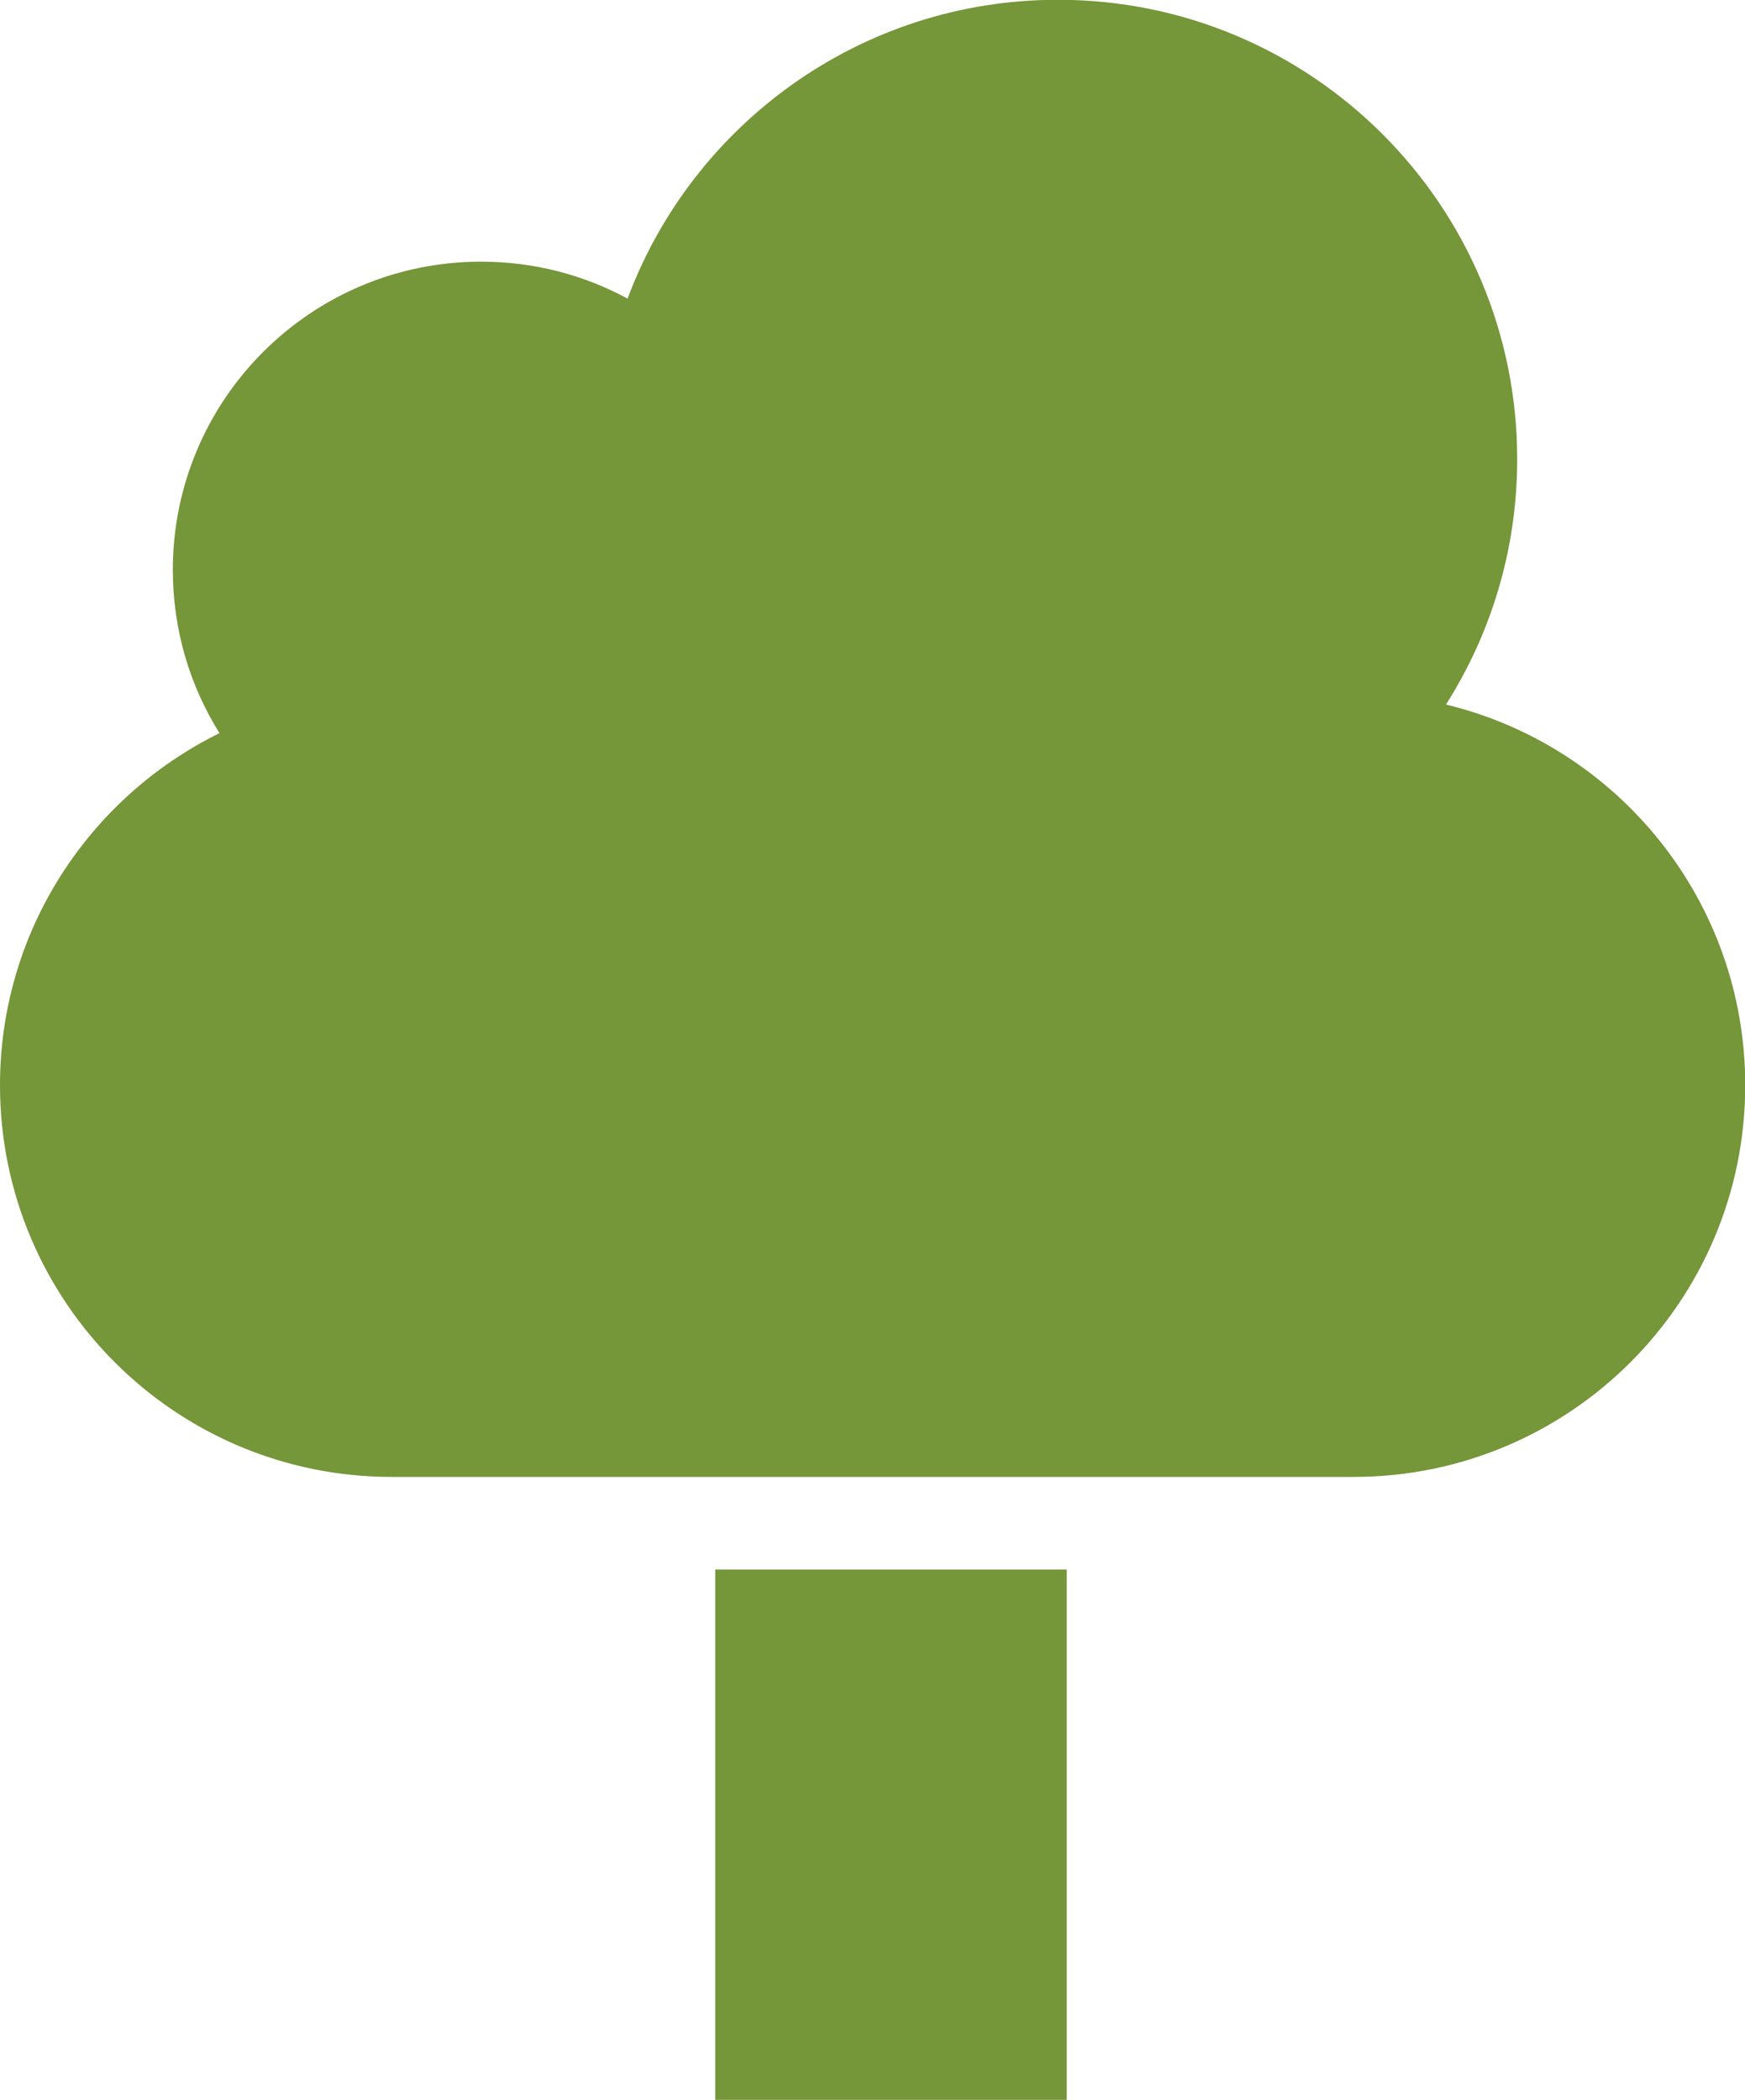 <?xml version="1.0" encoding="UTF-8"?>
<svg id="Capa_2" data-name="Capa 2" xmlns="http://www.w3.org/2000/svg" viewBox="0 0 77.44 93.17">
  <defs>
    <style>
      .cls-1 {
        fill: #759639;
        stroke-width: 0px;
      }
    </style>
  </defs>
  <g id="Capa_1-2" data-name="Capa 1">
    <g>
      <path class="cls-1" d="M17.38,65.53h42.69c9.6,0,17.38-7.78,17.38-17.38h0c0-8.19-5.66-15.05-13.28-16.89,2-3.15,3.16-6.88,3.16-10.89,0-11.25-9.12-20.38-20.38-20.38-8.75,0-16.21,5.52-19.1,13.26-1.93-1.05-4.15-1.64-6.5-1.64-7.56,0-13.68,6.13-13.68,13.68,0,2.66.76,5.14,2.07,7.24C3.97,35.37,0,41.3,0,48.15h0c0,9.6,7.78,17.38,17.38,17.38Z"/>
      <rect class="cls-1" x="31.74" y="69.64" width="15.6" height="23.53"/>
    </g>
  </g>
</svg>